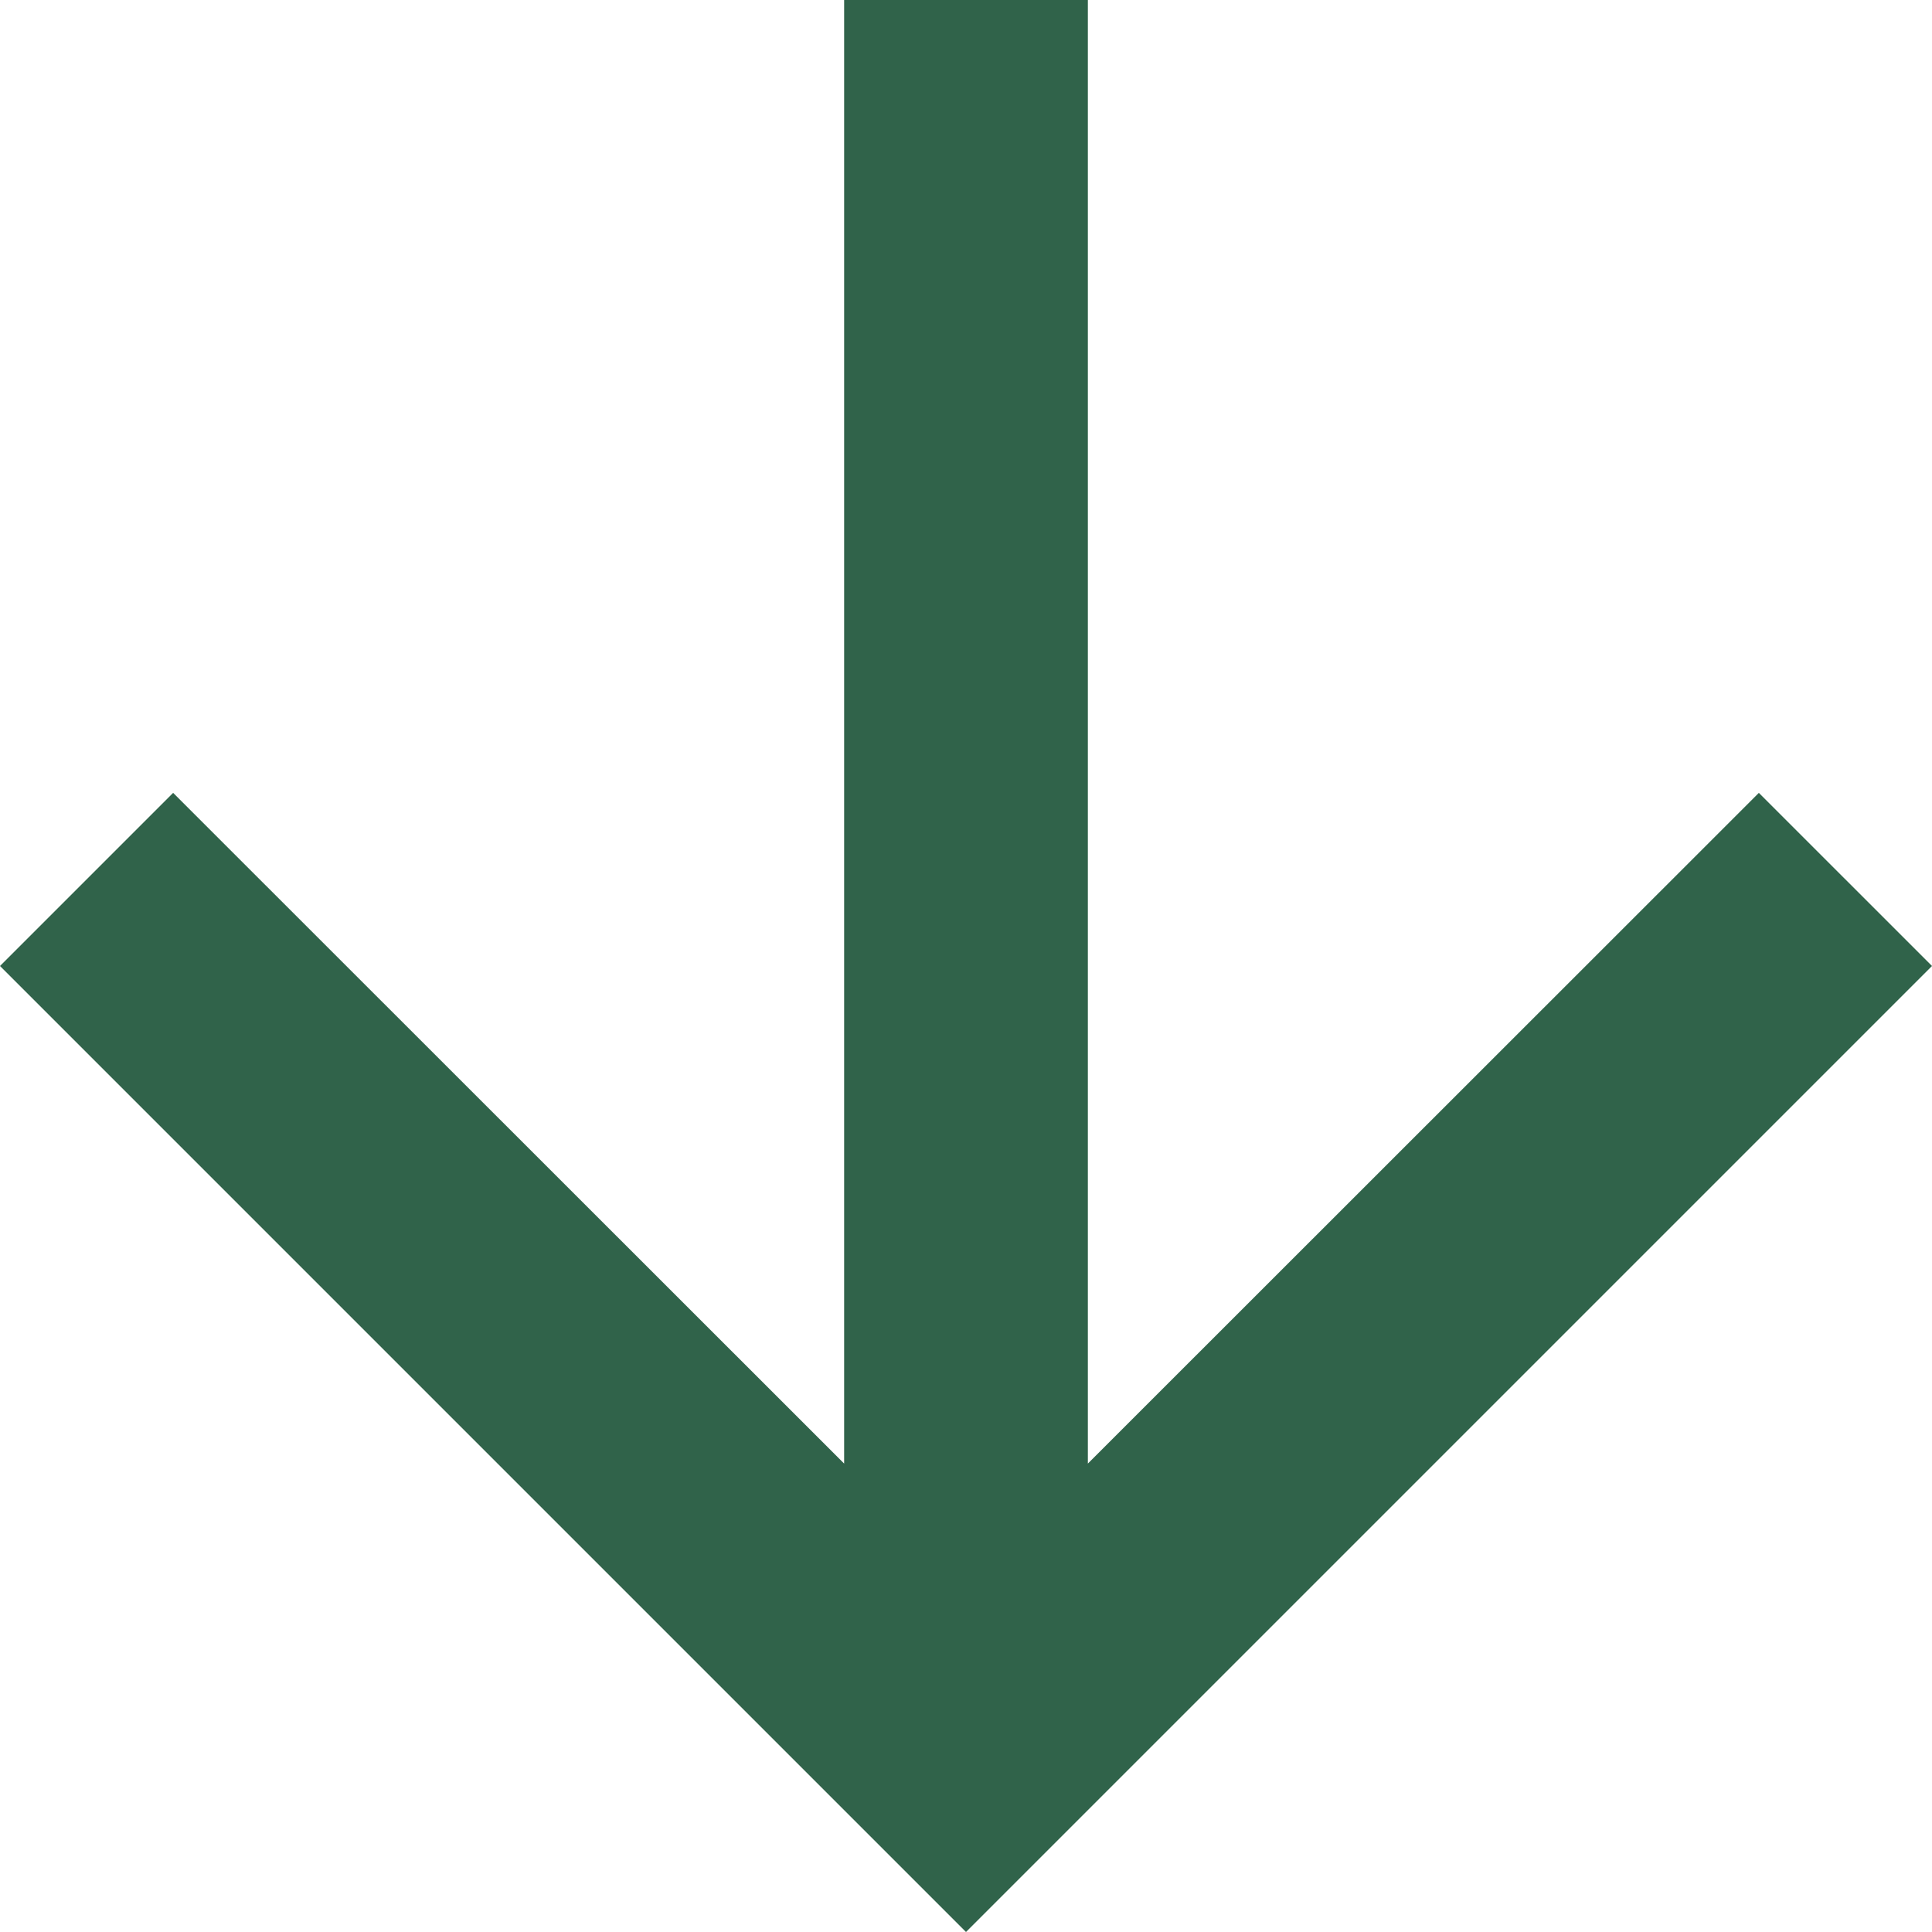 <svg width="13" height="13" viewBox="0 0 13 13" fill="none" xmlns="http://www.w3.org/2000/svg">
    <path d="M5.68 0h1.64v9.848l4.515-4.513L13 6.5 6.5 13 0 6.5l1.165-1.165L5.68 9.848V0z" fill="#30634A"/>
</svg>
